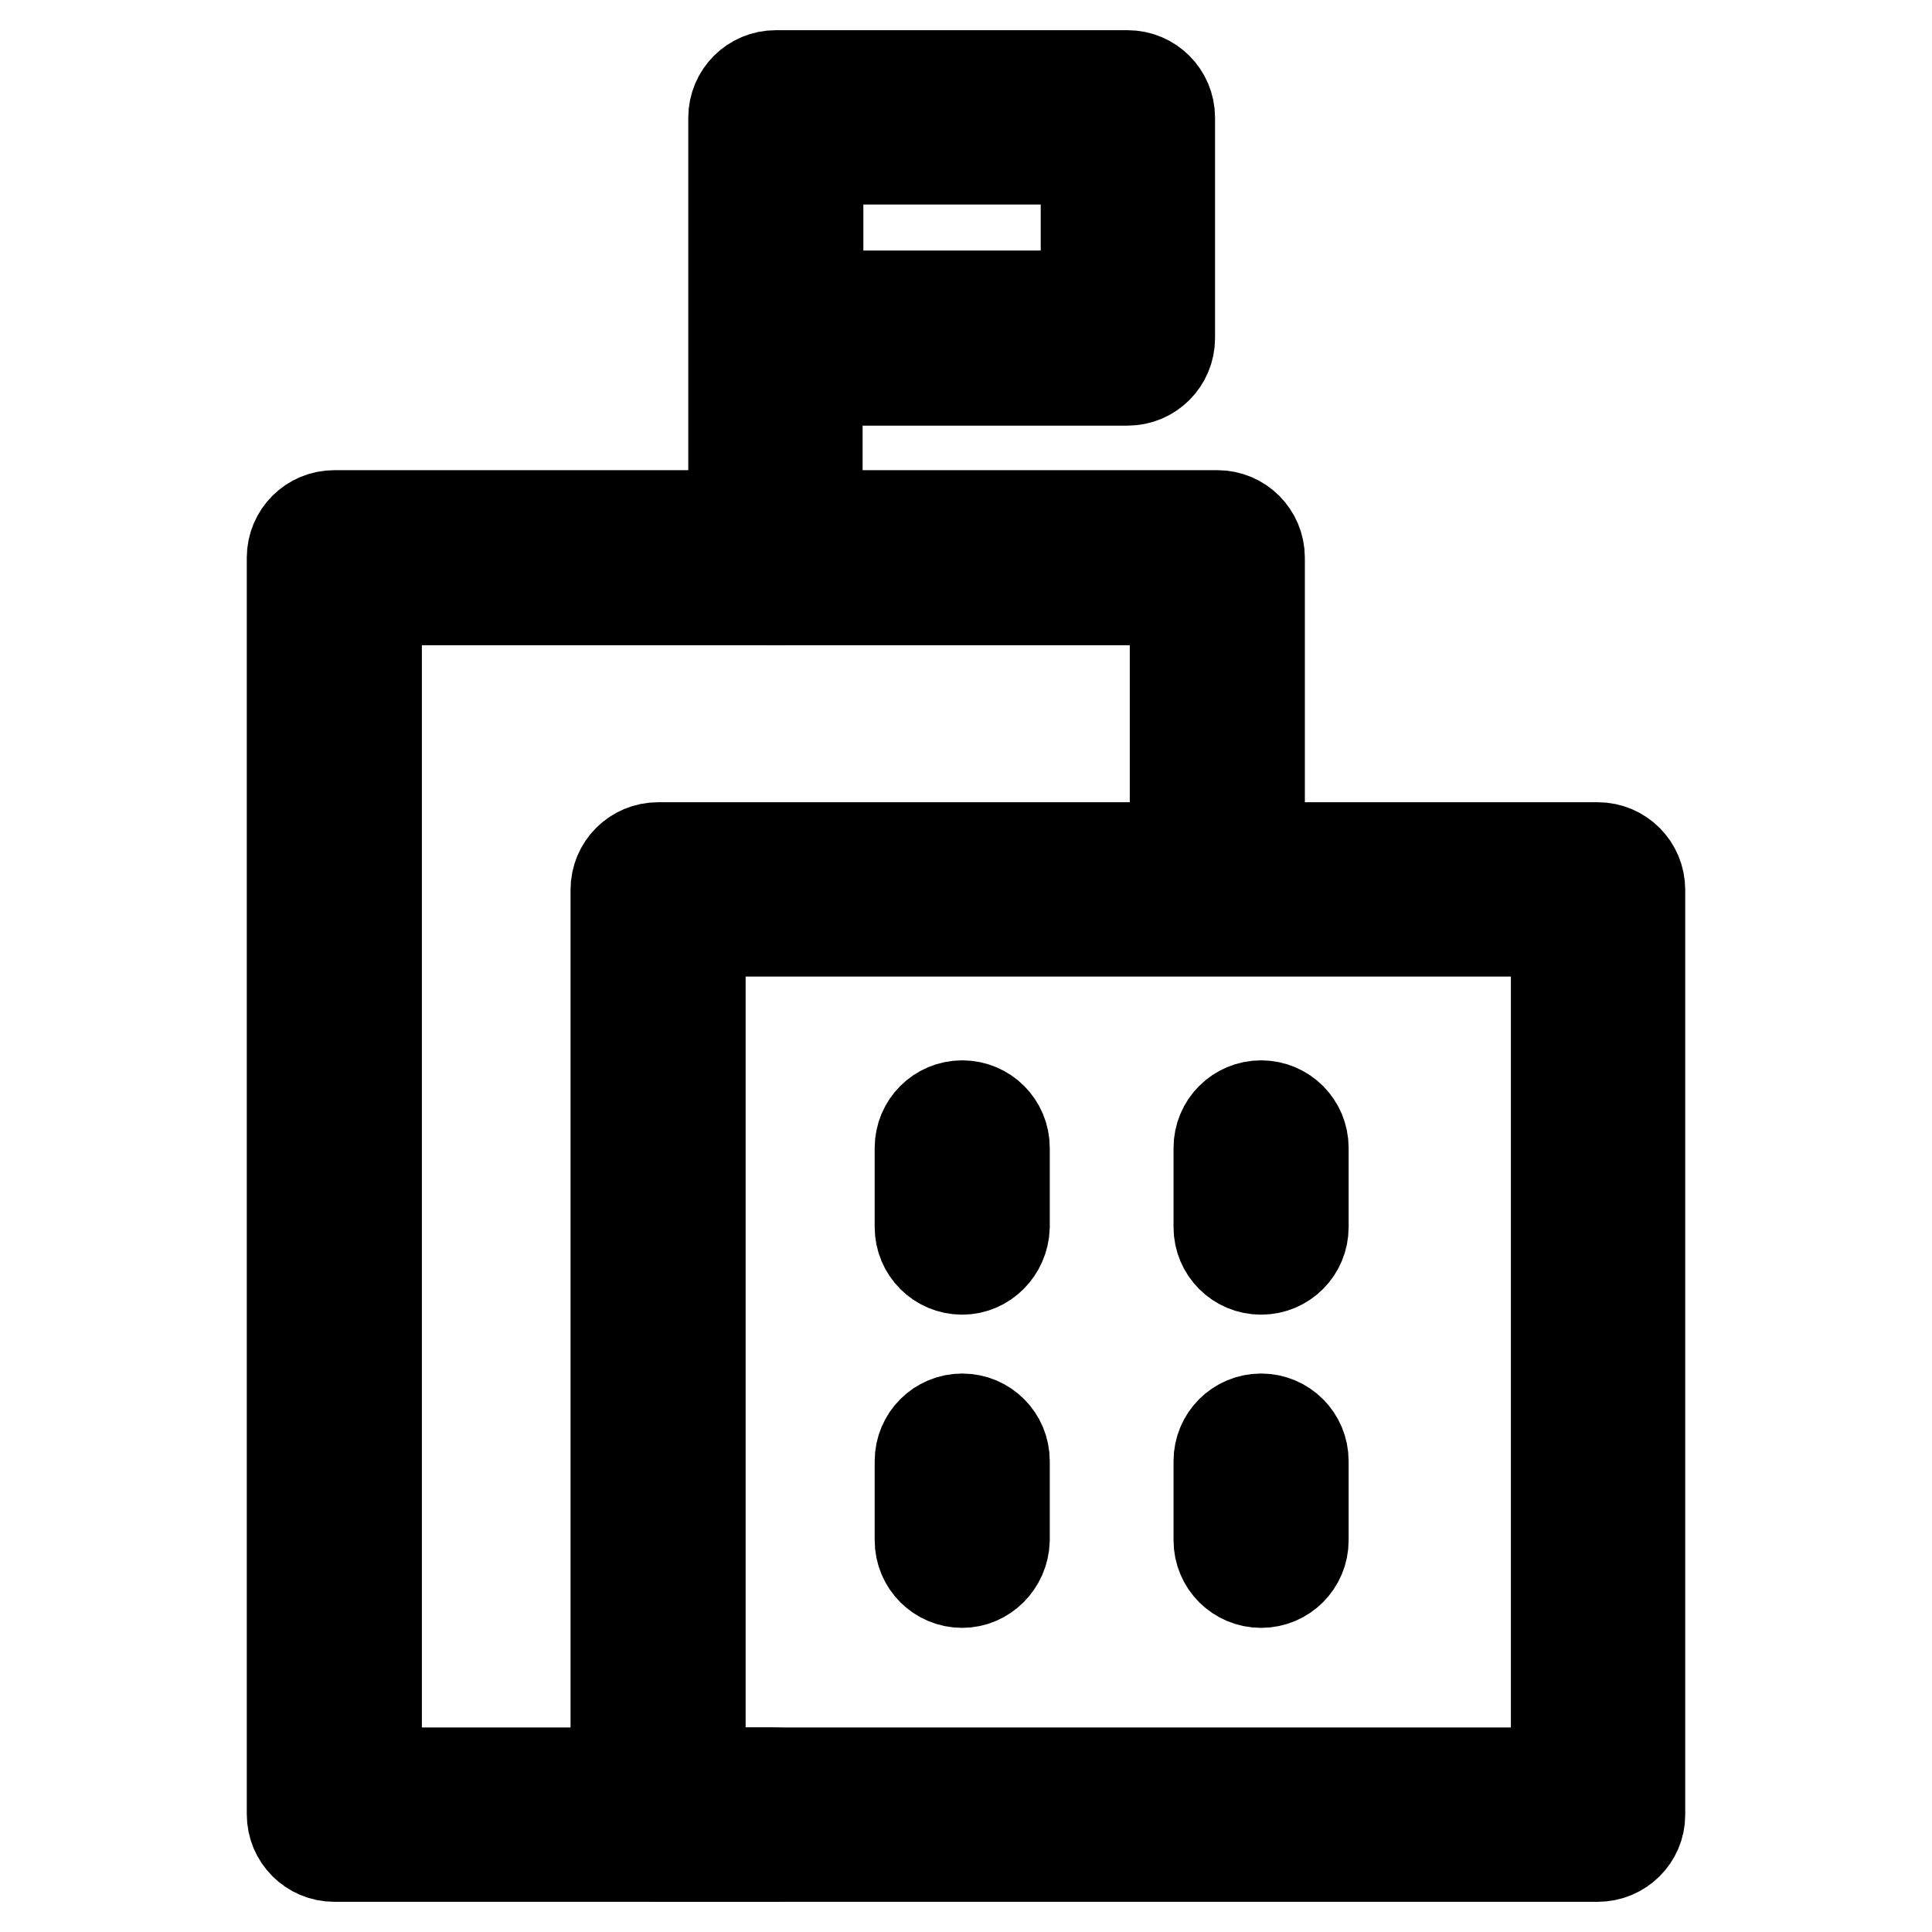 <?xml version="1.0" encoding="utf-8"?>
<!-- Svg Vector Icons : http://www.onlinewebfonts.com/icon -->
<!DOCTYPE svg PUBLIC "-//W3C//DTD SVG 1.1//EN" "http://www.w3.org/Graphics/SVG/1.1/DTD/svg11.dtd">
<svg version="1.1" xmlns="http://www.w3.org/2000/svg" xmlns:xlink="http://www.w3.org/1999/xlink" x="0px" y="0px" viewBox="0 0 256 256" enable-background="new 0 0 256 256" xml:space="preserve">
<g> <path stroke-width="12" fill-opacity="0" stroke="#000000"  d="M211.7,246H87.2c-3.1,0-5.6-2.5-5.6-5.6V117.9c0-3.1,2.5-5.6,5.6-5.6l0,0h124.5c3.1,0,5.6,2.5,5.6,5.6 v122.6C217.3,243.5,214.8,246,211.7,246z M92.8,234.9h113.4V123.4H92.8V234.9z"/> <path stroke-width="12" fill-opacity="0" stroke="#000000"  d="M127.5,168.2c-3.1,0-5.6-2.5-5.6-5.6v-10.5c0-3.1,2.5-5.6,5.6-5.6s5.6,2.5,5.6,5.6v10.5 C133,165.7,130.5,168.2,127.5,168.2L127.5,168.2z M167.1,168.2c-3.1,0-5.6-2.5-5.6-5.6v-10.5c0-3.1,2.5-5.6,5.6-5.6 c3.1,0,5.6,2.5,5.6,5.6v10.5C172.7,165.7,170.2,168.2,167.1,168.2L167.1,168.2z M127.5,209.7c-3.1,0-5.6-2.5-5.6-5.6v-10.5 c0-3.1,2.5-5.6,5.6-5.6s5.6,2.5,5.6,5.6v10.5C133,207.2,130.5,209.7,127.5,209.7L127.5,209.7z M167.1,209.7c-3.1,0-5.6-2.5-5.6-5.6 v-10.5c0-3.1,2.5-5.6,5.6-5.6c3.1,0,5.6,2.5,5.6,5.6v10.5C172.7,207.2,170.2,209.7,167.1,209.7L167.1,209.7z"/> <path stroke-width="12" fill-opacity="0" stroke="#000000"  d="M102.6,246H44.3c-3.1,0-5.6-2.5-5.6-5.6V73.9c0-3.1,2.5-5.6,5.6-5.6l0,0h117c3.1,0,5.6,2.5,5.6,5.6v43.8 c0,3.1-2.5,5.6-5.6,5.6s-5.6-2.5-5.6-5.6l0,0V79.5H49.9v155.4h52.7c3.1,0,5.6,2.5,5.6,5.6C108.1,243.5,105.6,246,102.6,246 L102.6,246L102.6,246z"/> <path stroke-width="12" fill-opacity="0" stroke="#000000"  d="M102.8,79.5c-3.1,0-5.6-2.5-5.6-5.6l0,0V15.6c0-3.1,2.5-5.6,5.6-5.6l0,0h46.6c3.1,0,5.6,2.5,5.6,5.6v29.2 c0,3.1-2.5,5.6-5.6,5.6h-41.1v23.6C108.4,77,105.9,79.5,102.8,79.5L102.8,79.5z M108.4,39.2h35.5V21.1h-35.5V39.2z"/></g>
</svg>